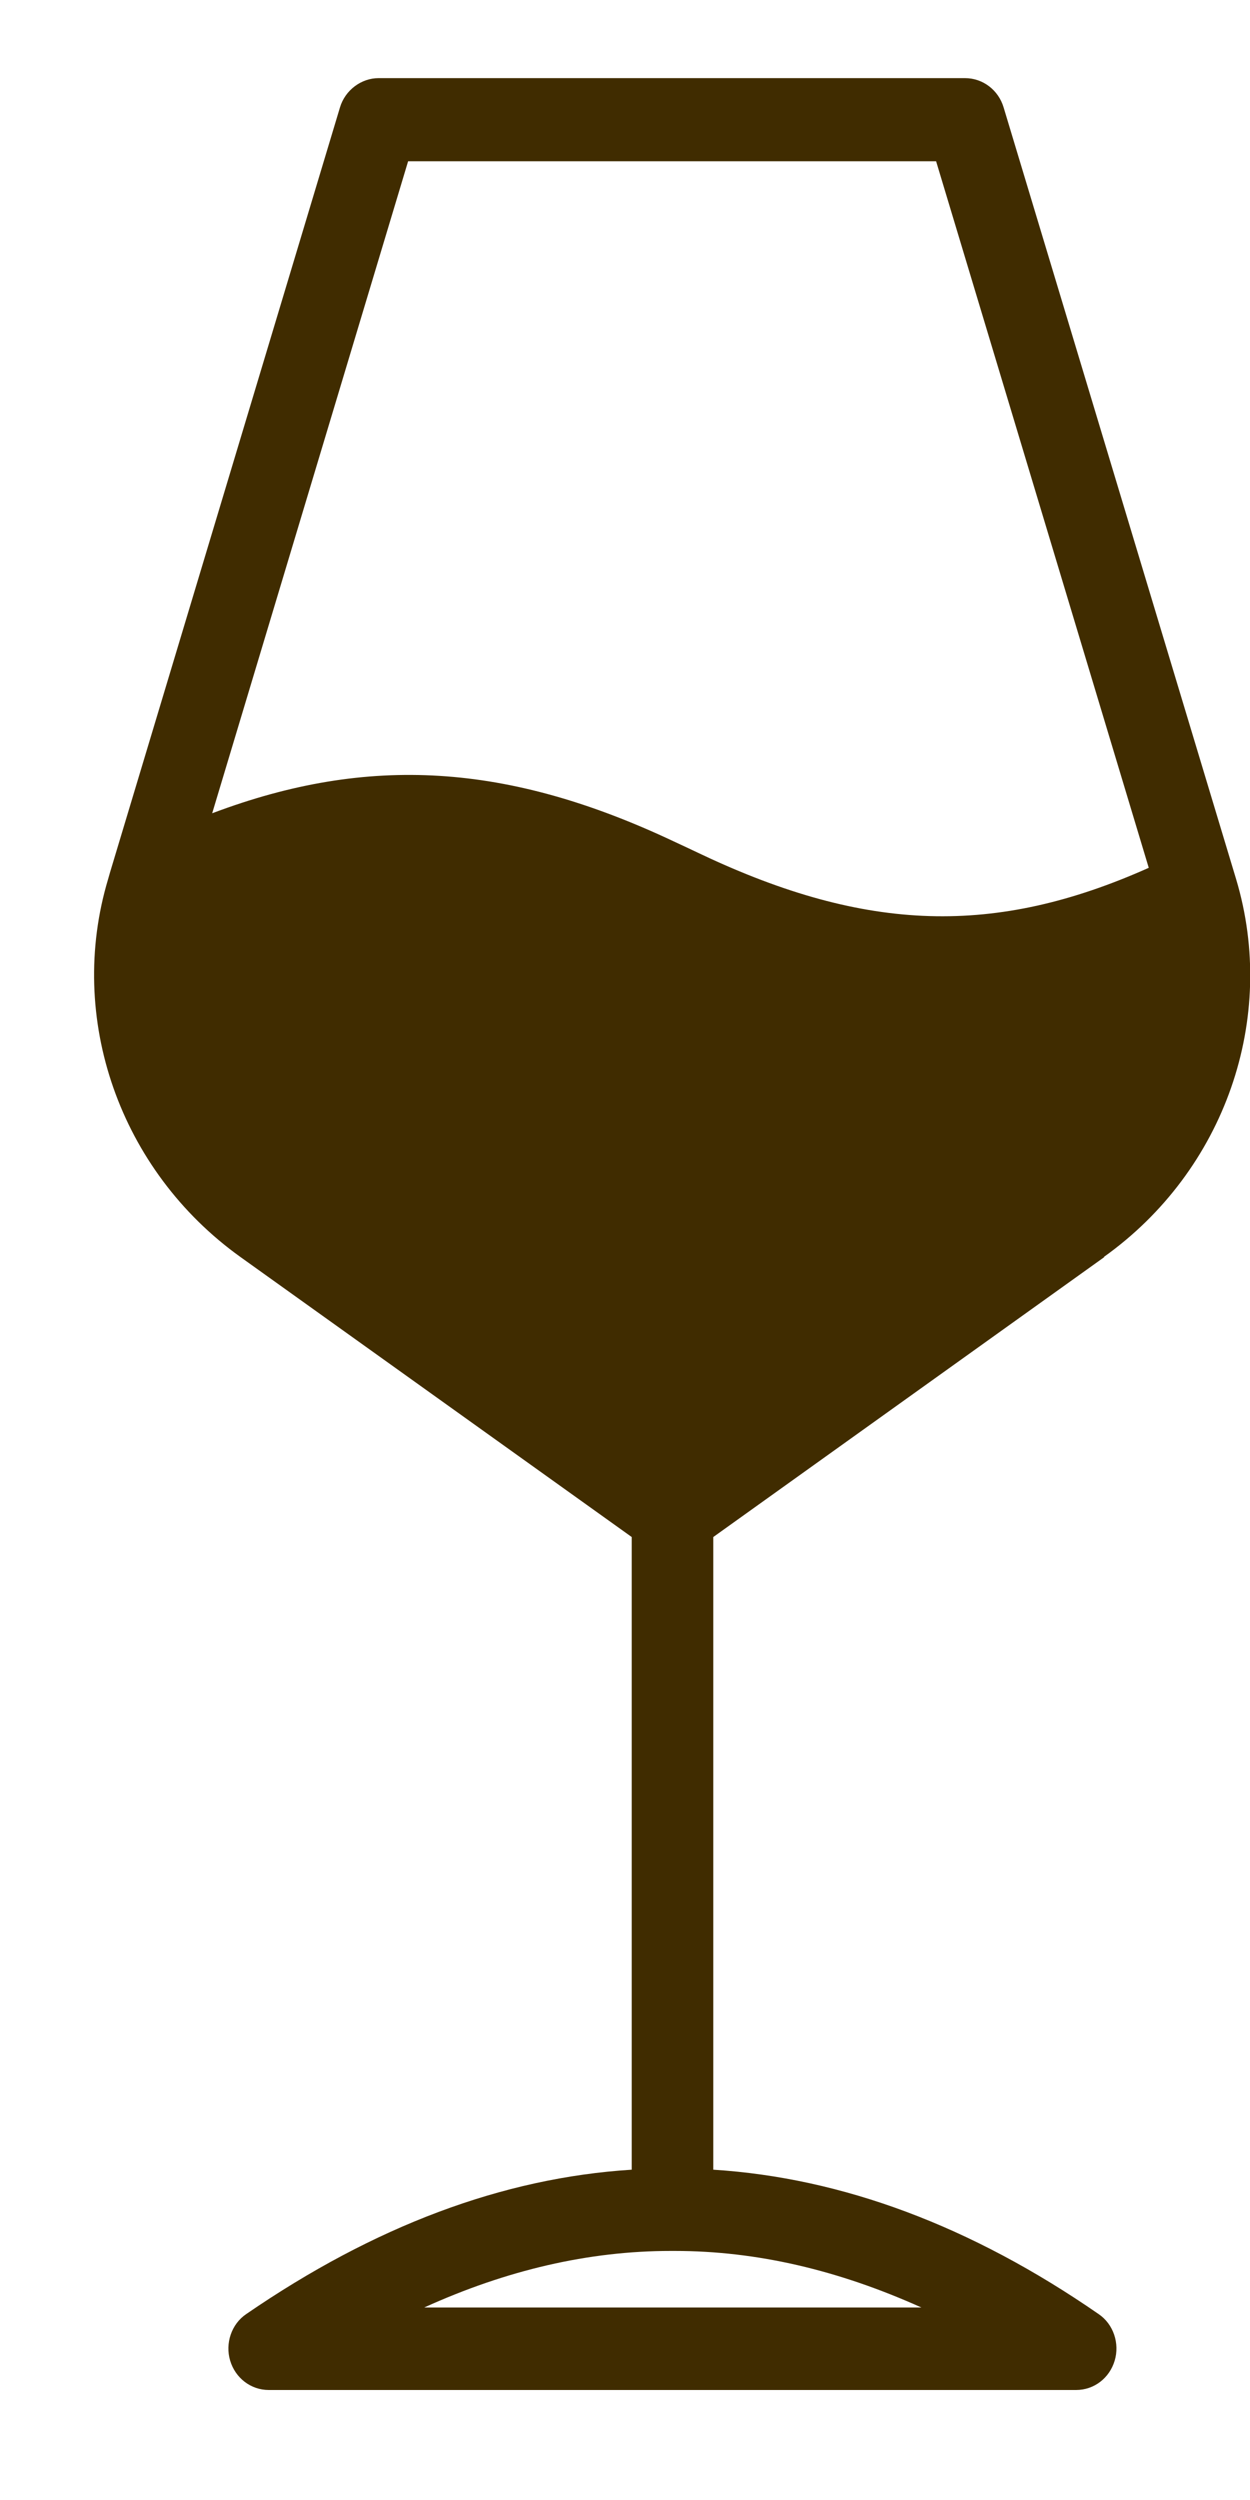 <svg width="8" height="16" viewBox="0 0 8 16" fill="none" xmlns="http://www.w3.org/2000/svg">
<g clip-path="url(#clip0_808_2747)">
<path d="M7.064 8.045C7.841 7.491 8.178 6.516 7.911 5.626L6.423 0.687C6.39 0.577 6.291 0.5 6.176 0.5H2.423C2.312 0.5 2.209 0.577 2.176 0.687L0.704 5.584L0.692 5.626C0.425 6.516 0.766 7.491 1.539 8.045L4.043 9.837V13.886C3.216 13.938 2.394 14.248 1.576 14.81C1.481 14.874 1.44 14.998 1.473 15.108C1.506 15.219 1.605 15.296 1.72 15.296H6.887C7.003 15.296 7.101 15.219 7.134 15.108C7.167 14.998 7.126 14.874 7.031 14.81C6.213 14.244 5.387 13.938 4.565 13.886V9.837L7.068 8.045H7.064ZM2.612 1.032H5.991L7.352 5.554C6.369 5.993 5.547 5.967 4.491 5.469L4.4 5.426L4.31 5.384C3.253 4.886 2.361 4.826 1.358 5.205L2.612 1.032ZM5.893 14.768H2.715C3.241 14.529 3.767 14.406 4.293 14.406C4.297 14.406 4.302 14.406 4.306 14.406C4.31 14.406 4.314 14.406 4.318 14.406C4.844 14.406 5.366 14.529 5.897 14.768H5.893ZM4.302 9.373L1.831 7.606C1.255 7.193 1.004 6.516 1.165 5.865C2.205 5.371 3.035 5.375 4.096 5.873L4.186 5.916L4.277 5.958C4.906 6.256 5.477 6.406 6.036 6.406C6.509 6.406 6.978 6.295 7.475 6.082C7.541 6.665 7.282 7.244 6.768 7.61L4.297 9.377L4.302 9.373Z" fill="#402C00"/>
<path d="M1.165 5.86C1.165 5.86 0.717 6.52 0.873 7.027C1.029 7.534 4.108 9.369 4.108 9.369L4.355 9.543C4.355 9.543 8.947 6.482 7.479 6.073C6.012 5.664 5.054 6.175 4.622 6.043C4.191 5.911 2.25 4.672 1.169 5.86H1.165Z" fill="#402C00"/>
</g>
<defs>
<clipPath id="clip0_808_2747">
<rect width="7.4" height="14.8" fill="white" transform="translate(0.602 0.5)"/>
</clipPath>
</defs>
</svg>
